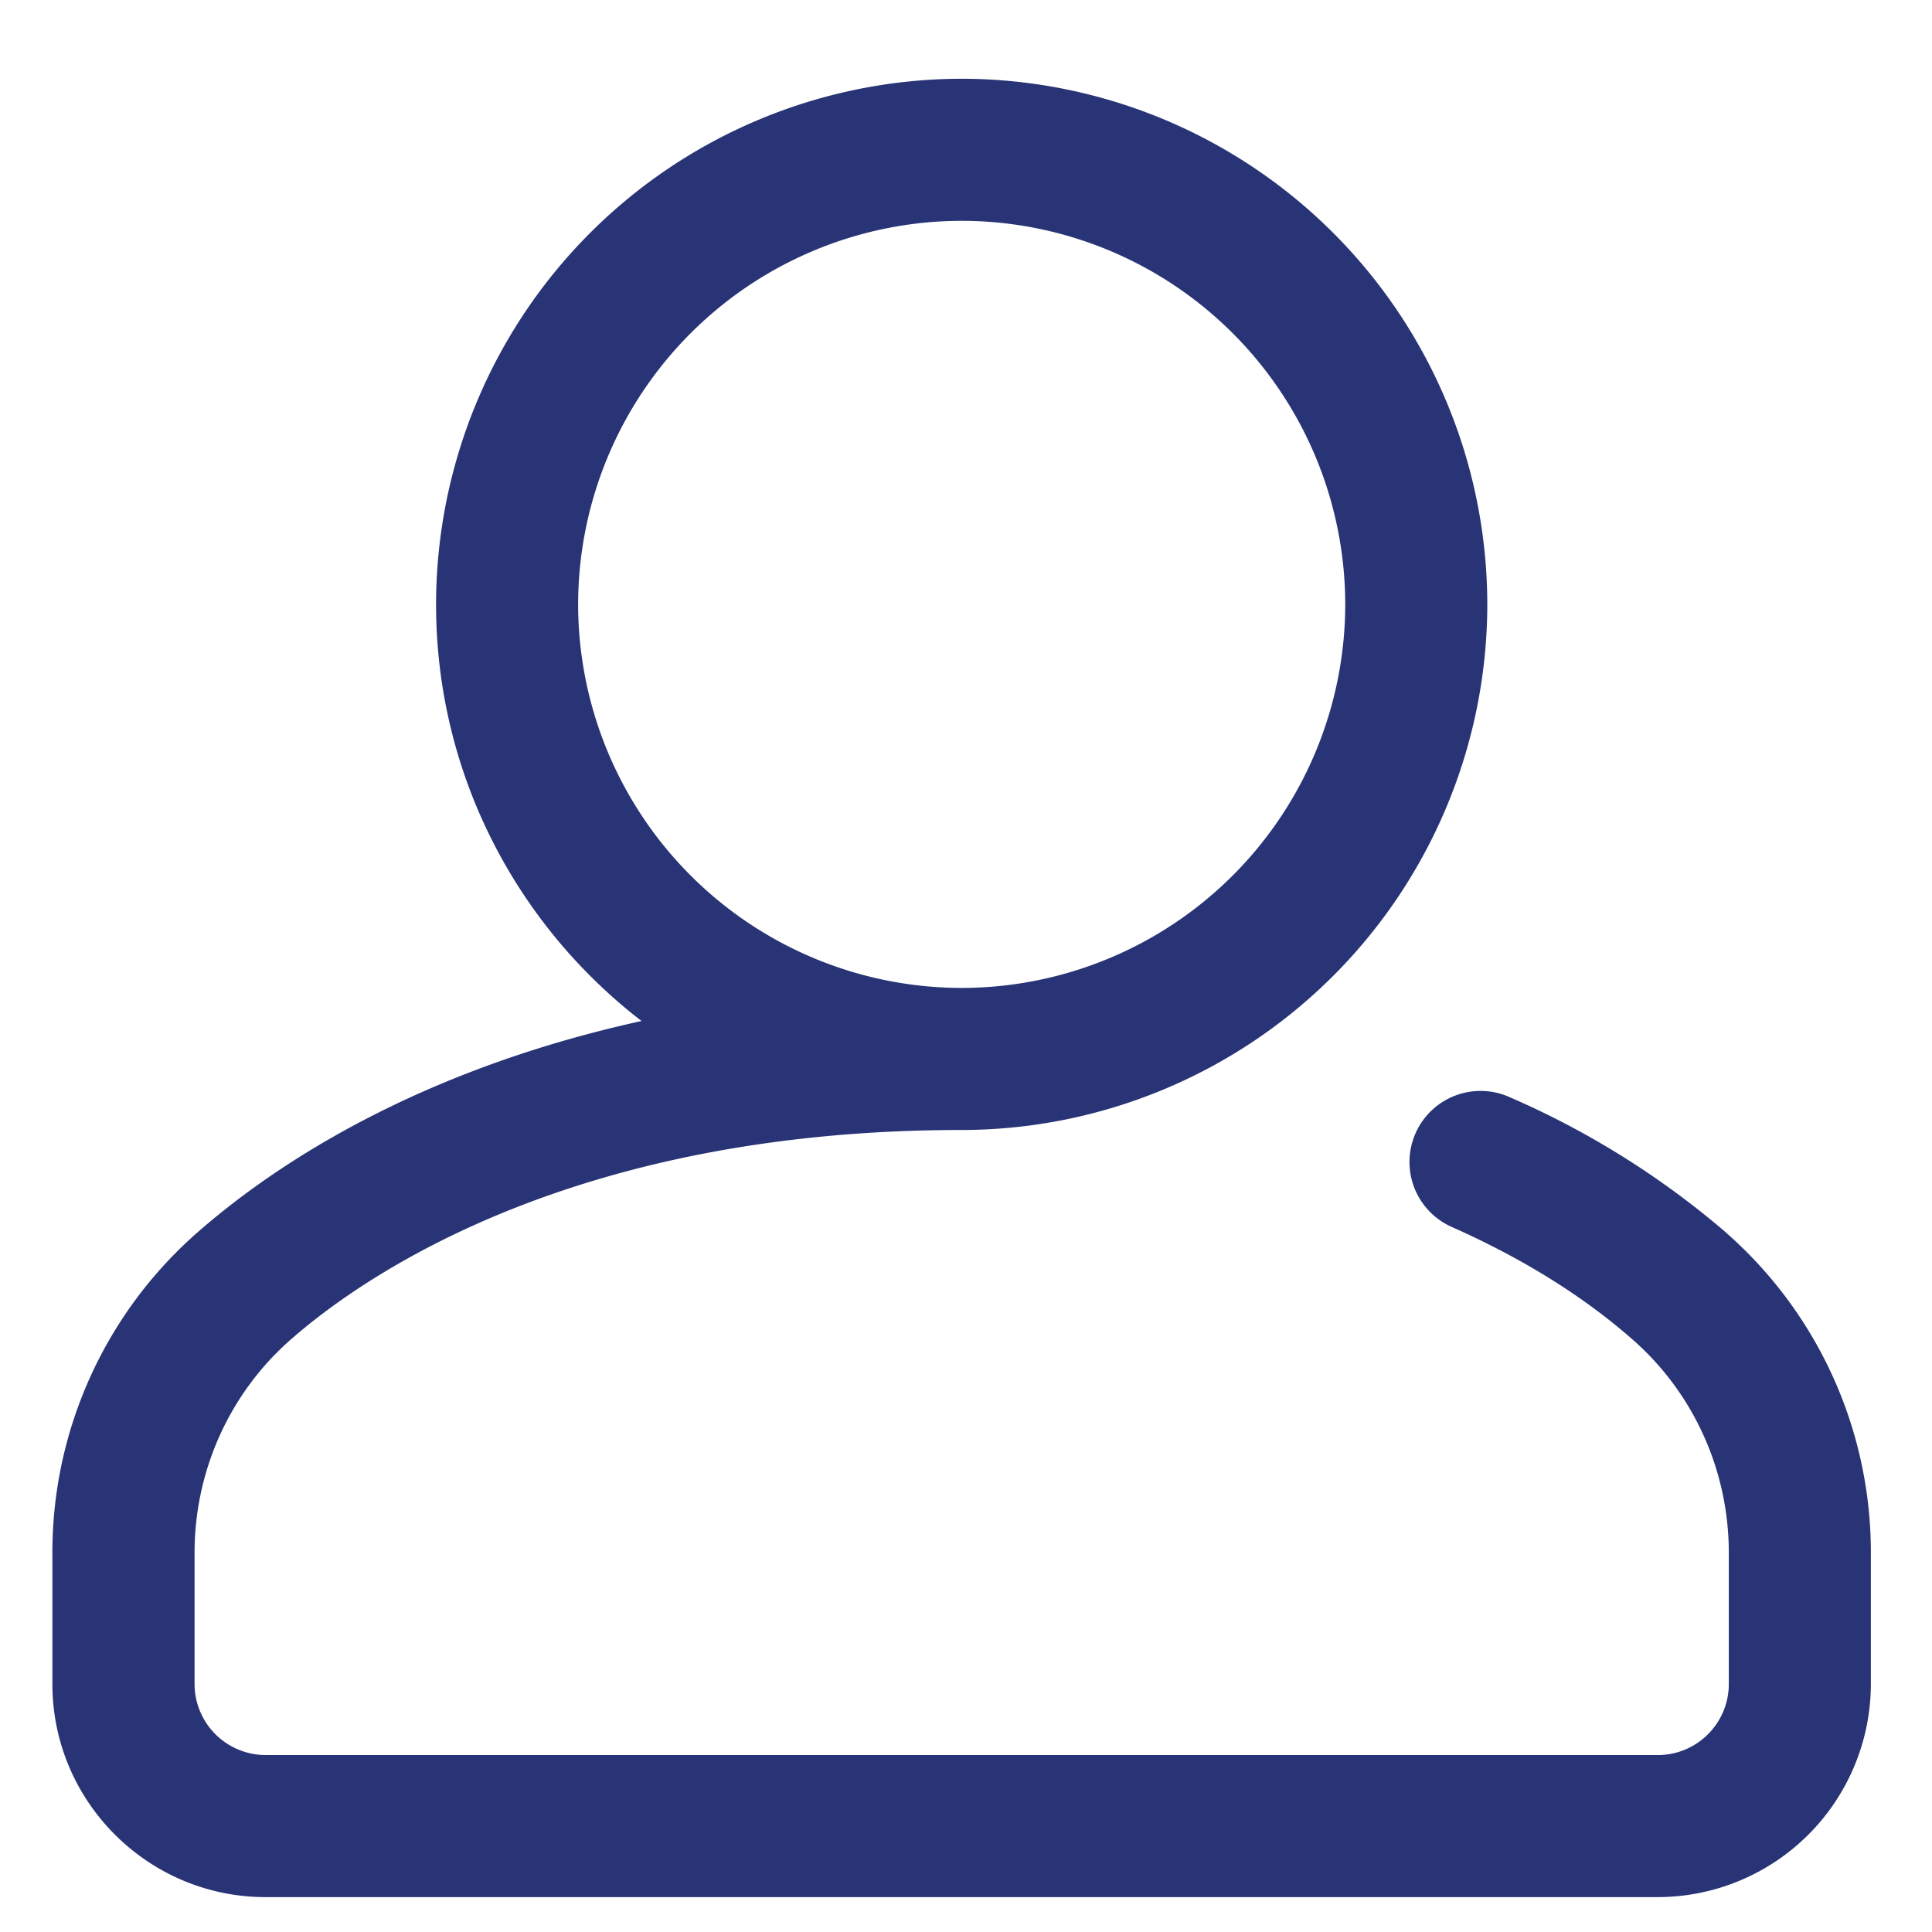 <svg width="17" height="17" viewBox="0 0 17 17" fill="none" xmlns="http://www.w3.org/2000/svg"><path d="M15.193 10.85a7.491 7.491 0 00-1.912-1.197.625.625 0 10-.507 1.143c.622.276 1.159.61 1.594.993.536.471.844 1.154.844 1.873v1.156c0 .345-.28.625-.625.625H2.337a.626.626 0 01-.625-.625v-1.156c0-.719.308-1.402.844-1.873.632-.555 2.471-1.846 5.906-1.846a4.63 4.63 0 004.625-4.625A4.63 4.63 0 008.462.693a4.63 4.63 0 00-4.625 4.625c0 1.491.71 2.82 1.808 3.666-2.01.442-3.261 1.292-3.914 1.866a3.742 3.742 0 00-1.27 2.812v1.156c0 1.034.842 1.875 1.876 1.875h12.25a1.877 1.877 0 001.875-1.875v-1.156a3.742 3.742 0 00-1.27-2.812zM5.087 5.318a3.379 3.379 0 013.375-3.375 3.379 3.379 0 013.375 3.375 3.379 3.379 0 01-3.375 3.375 3.379 3.379 0 01-3.375-3.375z" fill="#283475"/></svg>